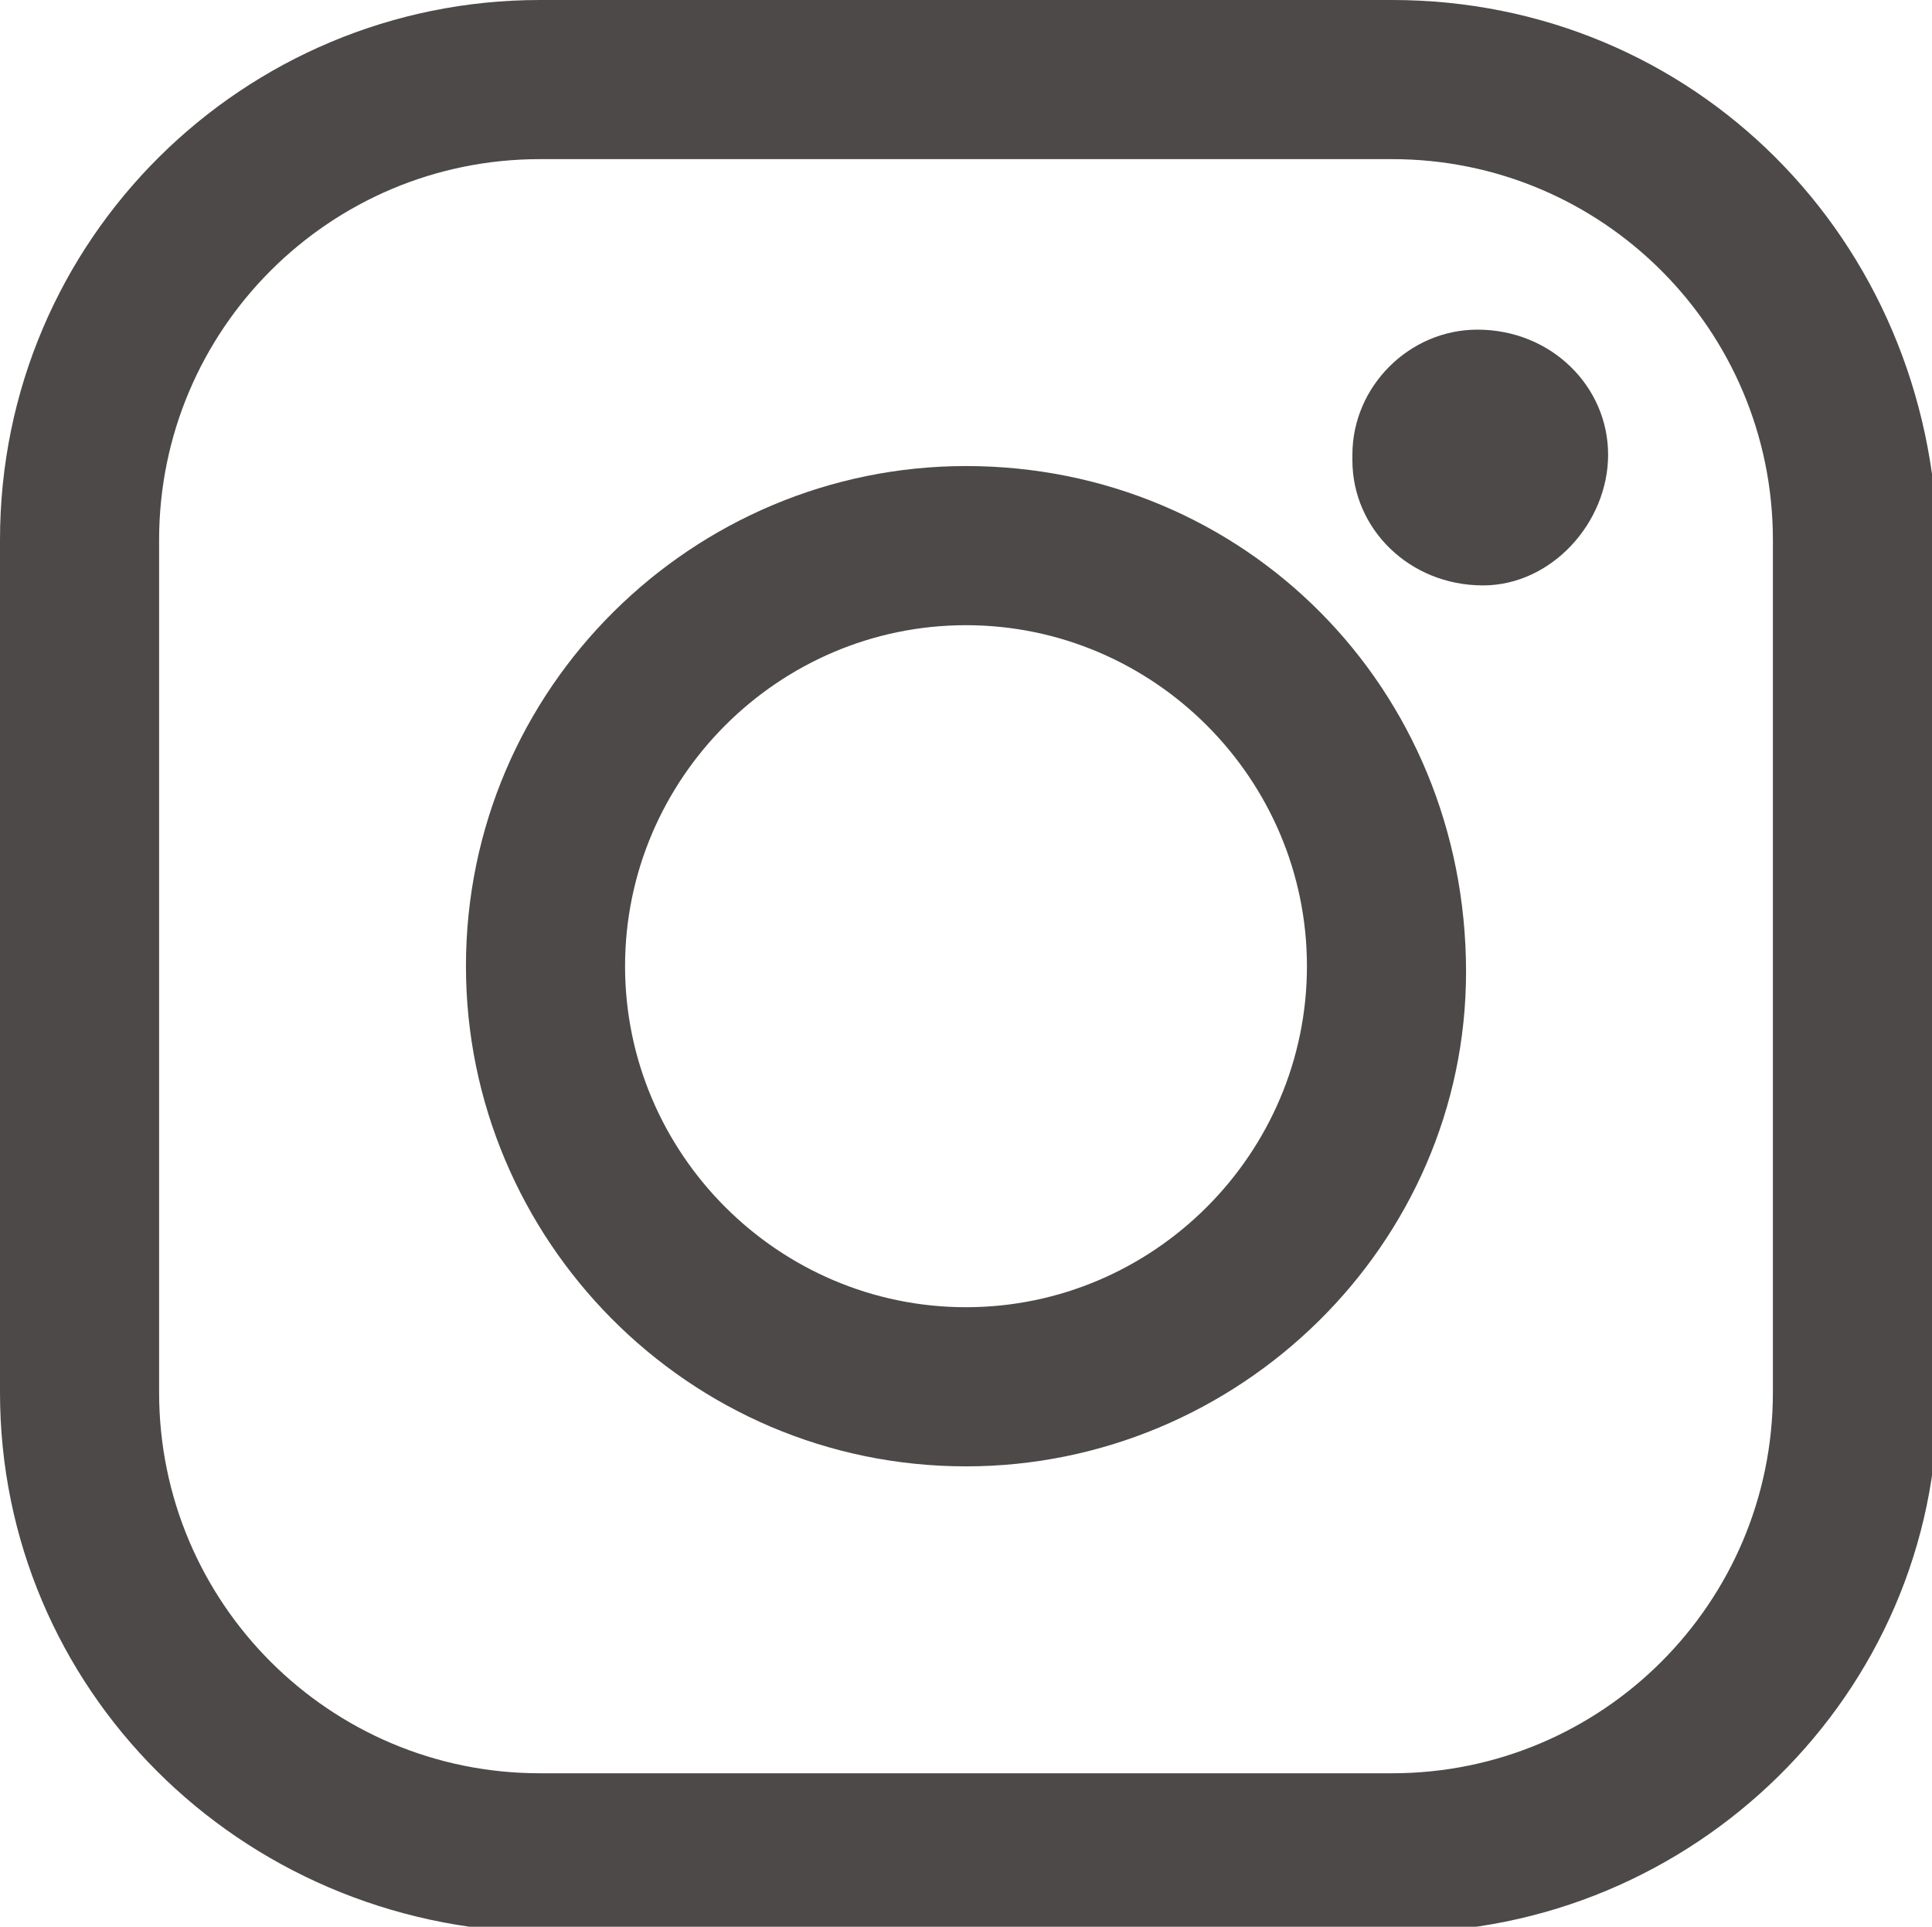 <?xml version="1.0" encoding="utf-8"?>
<!-- Generator: Adobe Illustrator 22.1.0, SVG Export Plug-In . SVG Version: 6.00 Build 0)  -->
<svg version="1.1" id="layer" xmlns="http://www.w3.org/2000/svg" xmlns:xlink="http://www.w3.org/1999/xlink" x="0px" y="0px"
	 viewBox="0 0 34 33.9" style="enable-background:new 0 0 34 33.9;" xml:space="preserve">
<style type="text/css">
	.st0{fill:#4C4948;}
</style>
<path id="path_2_" class="st0" d="M24.5,0h-15C4.3,0,0,4.2,0,9.5v15c0,5.2,4.2,9.4,9.5,9.5h15.1c5.2,0,9.5-4.2,9.5-9.4v-15
	C34,4.2,29.8,0,24.5,0z M31.2,24.5c0,3.7-3,6.7-6.7,6.7h-15c-3.7,0-6.7-3-6.7-6.7v-15c0-3.7,3-6.7,6.7-6.7c0,0,0,0,0,0h15
	c3.7,0,6.7,3,6.7,6.7c0,0,0,0,0,0V24.5z"/>
<path id="path_1_" class="st0" d="M17,8.2c-4.8,0-8.8,3.9-8.8,8.8c0,4.8,3.9,8.8,8.8,8.8c4.8,0,8.8-3.9,8.8-8.7
	C25.8,12.1,21.9,8.2,17,8.2C17,8.2,17,8.2,17,8.2z M17,23c-3.3,0-6-2.7-6-6s2.7-6,6-6s6,2.7,6,6S20.3,23,17,23z"/>
<path id="path" class="st0" d="M26,5.8c1.3,0,2.3,1,2.3,2.2s-1,2.3-2.2,2.3c-1.3,0-2.3-1-2.3-2.2c0,0,0,0,0-0.1
	C23.8,6.8,24.8,5.8,26,5.8z"/>
</svg>
